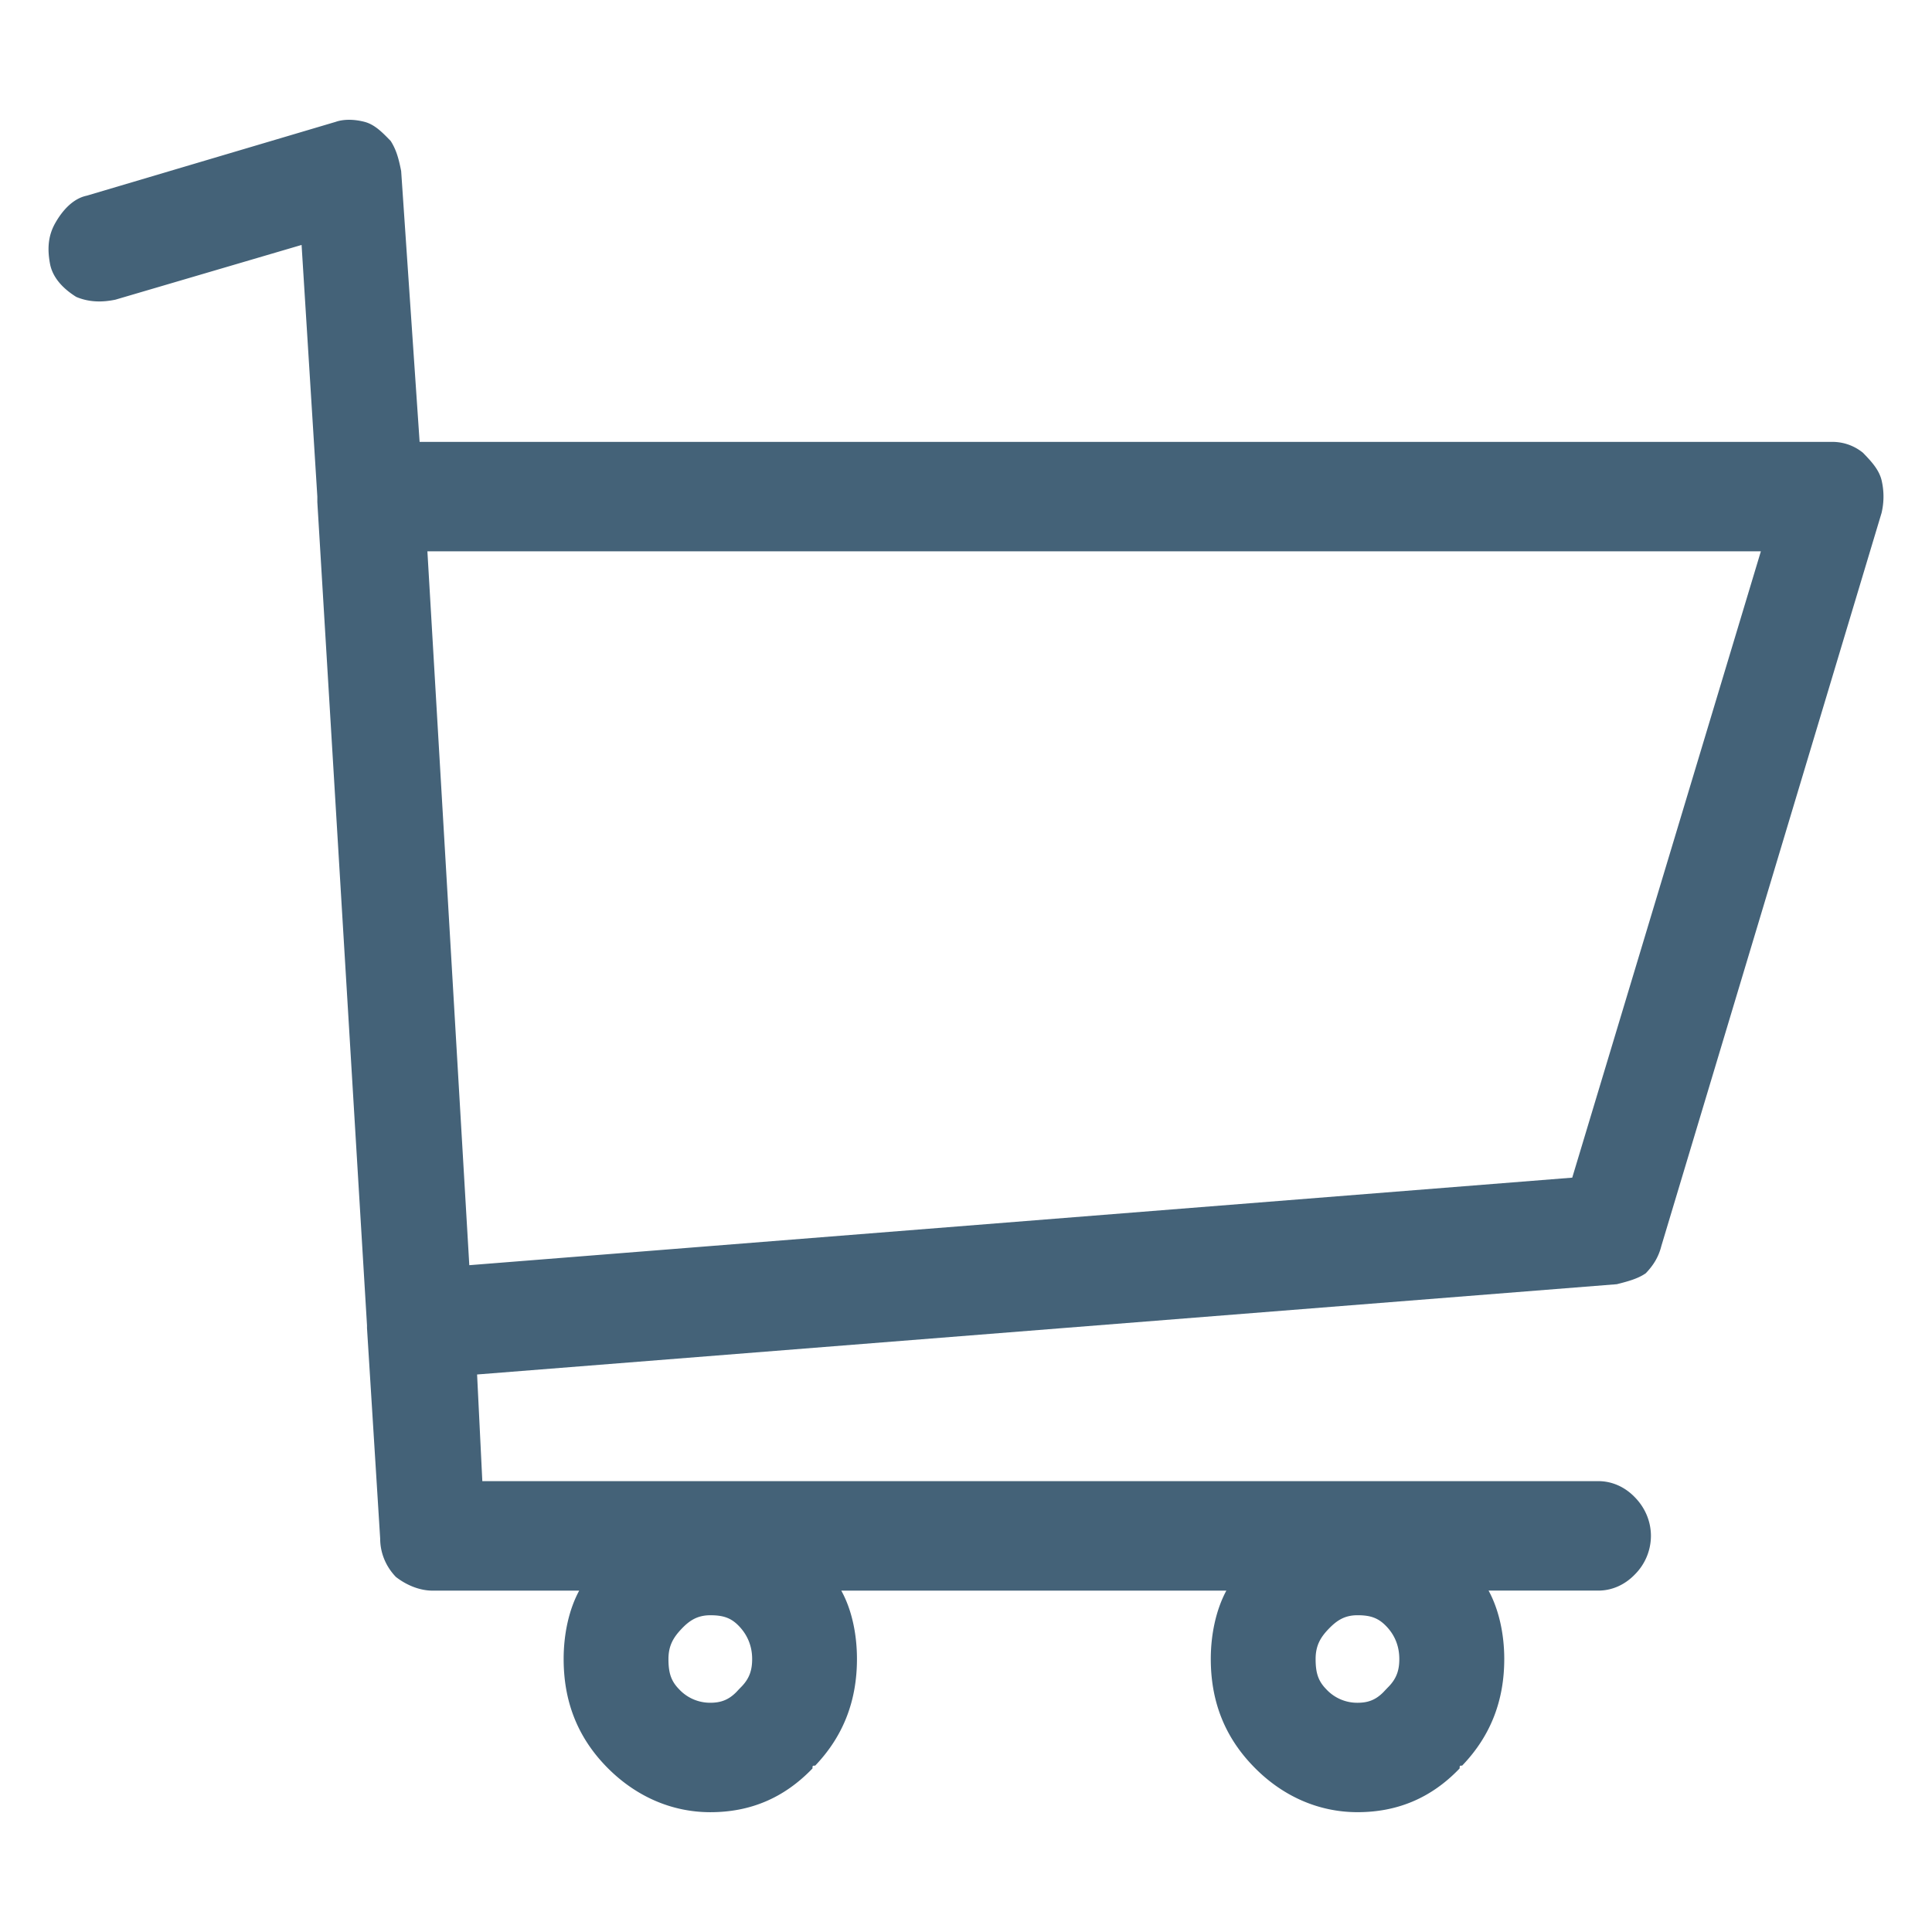 <svg xmlns="http://www.w3.org/2000/svg" width="100" height="100" viewBox="0 0 100 100"><path fill="#446278" d="M-163.376 14.59h-.143c-10.621-.146-17.886 4.363-21.817 13.527-3.924 8.436-5.094 18.032-3.775 28.65 1.155 9.745 5.079 18.179 11.919 25.6-7.563 6.253-15.268 10.179-23.264 11.779-.881.146-1.455.436-1.894 1.16-.442.584-.583 1.312-.442 2.185.151.728.442 1.454 1.173 1.892.573.436 1.304.581 2.178.436 9.743-1.745 19.341-6.833 28.502-15.127.439-.438.591-.873.731-1.306.148-.585.291-1.167.148-1.601-.148-.439-.44-.871-.88-1.313-7.116-6.832-11.346-14.979-12.361-24.433-1.153-9.6-.142-18.178 3.2-25.596h.151c2.908-6.836 8.435-10.182 16.431-10.036.143 0 .723-.017.925-.009.863.033-.703-.016 0 0 .21.005 3.083.032 3.233.032l-1.682-.022c7.996-.146 13.525 3.199 16.866 10.182 3.349 7.417 4.504 15.996 3.349 25.45-1.312 9.454-5.526 17.601-12.799 24.433-.433.295-.724.729-.875 1.313-.147.434-.147 1.016 0 1.601.151.433.442.868.875 1.306 9.45 8.581 19.049 13.672 29.089 15.272.724.142 1.447-.146 2.179-.581.583-.438 1.021-1.02 1.164-1.751.148-.867-.143-1.595-.581-2.177-.44-.729-1.166-1.019-1.897-1.163-8.144-1.456-15.999-5.378-23.704-11.925 6.841-7.421 11.056-15.854 12.359-25.6 1.314-10.763 0-20.36-3.923-28.65-4.214-9.164-11.636-13.673-22.25-13.527M96.43 23.438a2.5 2.5 0 00-1.628-.566H21.719l-.955-14.017c-.138-.709-.272-1.134-.542-1.558-.412-.424-.815-.85-1.356-.991-.543-.141-1.085-.141-1.488 0l-12.89 3.823c-.674.141-1.226.708-1.627 1.415-.403.708-.403 1.417-.27 2.124.139.708.672 1.274 1.357 1.701.672.282 1.354.282 2.029.141l9.633-2.832.815 13.026v.283l2.571 42.614v.142l.682 10.898c0 .707.272 1.42.813 1.981.544.424 1.228.709 1.899.709h7.589c-.537.99-.805 2.265-.805 3.539 0 2.123.672 3.965 2.162 5.521 1.495 1.56 3.394 2.408 5.431 2.408 2.032 0 3.791-.707 5.288-2.265 0-.144 0-.144.138-.144 1.487-1.557 2.163-3.401 2.163-5.521 0-1.274-.263-2.549-.812-3.539h19.932c-.534.99-.806 2.265-.806 3.539 0 2.123.675 3.965 2.168 5.521 1.489 1.56 3.387 2.408 5.425 2.408 2.031 0 3.799-.707 5.288-2.265 0-.144 0-.144.129-.144 1.498-1.557 2.18-3.401 2.18-5.521 0-1.274-.272-2.549-.812-3.539h5.687c.682 0 1.362-.285 1.899-.85a2.83 2.83 0 00.818-1.979c0-.707-.269-1.42-.818-1.987-.537-.566-1.218-.849-1.899-.849h-57.77l-.271-5.521 58.994-4.673c.543-.138 1.084-.278 1.496-.566.403-.42.665-.85.807-1.411l11.398-37.942a3.671 3.671 0 000-1.7c-.141-.563-.55-.988-.959-1.413zm-5.287 5.097l-9.764 32.42-57.088 4.531-2.169-36.951h69.021zM34.599 85.87c0-.708.272-1.132.675-1.558.402-.424.813-.707 1.493-.707.676 0 1.085.141 1.489.569.403.421.675.987.675 1.695 0 .567-.132.991-.535 1.415-.14.143-.14.143-.272.285-.408.42-.821.565-1.356.565a2.19 2.19 0 01-1.627-.708c-.411-.423-.542-.846-.542-1.556zm37.829 0c0 .567-.134.991-.537 1.415-.139.143-.139.143-.272.285-.409.42-.812.565-1.355.565a2.18 2.18 0 01-1.624-.708c-.414-.425-.544-.848-.544-1.558 0-.708.265-1.132.675-1.558.41-.424.813-.707 1.493-.707.675 0 1.078.141 1.489.569.41.423.675.989.675 1.697zm118.123-227.164h-1.163c-7.708.146-14.398 2.909-20.073 8.582-4.213 4.218-6.976 9.163-7.999 14.836-.143.146-.143.437-.143.582v.146c-.146 21.668-4.36 36.938-12.798 46.105-.583.578-.874 1.305-.874 2.178 0 .727.291 1.455.874 2.041.582.432 1.308.727 2.036.727h79.115c.73 0 1.459-.295 2.039-.727.583-.586.875-1.314.875-2.041 0-.873-.292-1.6-.729-2.178-8.58-9.168-12.799-24.583-12.944-46.251v-.582c-1.02-5.673-3.638-10.618-7.85-14.836h-.15c-5.673-5.673-12.362-8.437-20.069-8.582h-.147zm0 5.818c6.25.146 11.634 2.327 16.144 6.836v.146c3.346 3.346 5.381 7.127 6.26 11.491.14 19.924 3.63 35.05 10.468 45.083h-66.901c6.83-10.033 10.323-25.159 10.468-45.083.877-4.364 3.056-8.291 6.4-11.637 4.509-4.509 9.745-6.69 15.999-6.836h1.162zm-17.016 80.429c.288.727.726 1.309 1.454 1.742 9.451 4.799 18.763 4.799 28.072 0 .727-.434 1.163-1.016 1.455-1.742.141-.732.141-1.455-.151-2.182-.435-.727-1.012-1.164-1.741-1.455s-1.456-.291-2.185.145c-7.559 3.93-15.123 3.93-22.828 0-.729-.436-1.456-.436-2.182-.145-.731.291-1.314.729-1.746 1.455-.44.727-.44 1.45-.148 2.182zm-300.077 15.88c-.728-1.311-1.601-2.184-2.905-2.621-1.308-.436-2.618-.436-3.927.293-1.31.582-2.181 1.6-2.617 2.904-.438 1.314-.438 2.477.29 3.785l14.104 29.67c.581 1.307 1.601 2.178 2.909 2.619 1.31.436 2.473.436 3.783-.146 1.308-.727 2.18-1.6 2.616-2.908.438-1.311.438-2.619-.146-3.928l-14.107-29.668zm-2.763-49.742h-.143c-5.673-5.672-12.217-8.436-19.927-8.291h-.146c-7.854-.145-14.542 2.619-20.213 8.291-5.528 5.673-8.291 12.364-8.291 20.073 0 7.705 2.763 14.396 8.291 20.069 5.672 5.672 12.359 8.436 20.213 8.436a31.04 31.04 0 009.745-1.602c.146-.145.438-.145.582-.291.146-.145.146-.145.291-.145h.146c.727-.436 1.454-.727 2.037-1.018.437-.145.728-.438 1.164-.582.144-.145.435-.291.726-.436.146-.146.436-.146.582-.293.291-.289.581-.582 1.019-.725.145-.146.436-.293.728-.438.871-.873 1.891-1.746 3.054-2.764 0-.145 0-.145.143-.145 5.384-5.673 8.149-12.365 8.149-20.069 0-7.706-2.766-14.397-8.15-20.07zm-4.215 4.074c4.363 4.509 6.545 9.744 6.545 16 0 6.104-2.182 11.341-6.399 15.852-.146 0-.146 0-.146.146-1.022.871-1.892 1.744-2.763 2.472-.437.146-.873.436-1.31.873a3.117 3.117 0 00-1.164.728h-.146c-.146 0-.291 0-.436.145-.582.291-1.165.58-1.745.873-.29.145-.581.291-.873.432a24.889 24.889 0 01-7.564 1.168c-6.254 0-11.632-2.182-16.141-6.689h.146c-4.51-4.512-6.691-9.743-6.691-15.997 0-6.255 2.181-11.491 6.691-16h-.146c4.509-4.51 9.887-6.691 16.141-6.546h.146c6.11-.149 11.346 2.032 15.855 6.543z"/><g fill="#446278"><path d="M34.216-87.336c-.148-11.928-4.371-22.105-12.799-30.688-8.436-8.436-18.619-12.654-30.545-12.654-11.918 0-22.108 4.218-30.544 12.654-8.429 8.582-12.651 18.76-12.651 30.688 0 11.781 4.223 21.96 12.651 30.4 8.436 8.578 18.626 12.793 30.544 12.793 11.926 0 22.11-4.215 30.545-12.793 8.428-8.44 12.651-18.62 12.799-30.4zm-16.881-26.615c7.281 7.418 10.916 16.287 11.055 26.614-.139 10.328-3.773 19.054-11.055 26.324-7.263 7.418-16.138 11.055-26.463 11.055-10.322 0-19.2-3.637-26.465-11.055-7.272-7.27-10.912-15.996-10.912-26.324s3.64-19.196 10.912-26.614c7.265-7.272 16.143-10.91 26.465-10.91 10.325.001 19.2 3.638 26.463 10.91z"/><path d="M6.582-98.1c0-2.182-.582-4.364-1.896-6.4a15.315 15.315 0 00-5.668-4.506c-2.184-1.308-4.795-2.036-7.855-1.891-3.34-.146-6.107.583-8.435 1.891-2.47 1.451-4.215 3.201-5.237 5.236-1.304 2.037-2.038 4.069-2.327 6.105 0 .436.289.873.731 1.164.292.146.581.291.872.291h2.908c.434 0 .875-.145 1.156-.291.299-.291.59-.728.882-1.164.432-2.472 1.455-4.364 3.342-5.668 1.453-1.023 3.491-1.601 6.107-1.459 2.47-.141 4.515.585 6.402 1.891 1.746 1.167 2.617 2.764 2.617 4.8 0 1.746-.432 3.346-1.164 4.654-1.021 1.164-2.326 2.472-4.07 4.072-1.598 1.601-2.768 2.765-3.785 3.783-.729.727-1.595 1.891-2.325 3.49-.724 1.164-1.166 2.764-1.166 4.797v1.166c0 .438.292 1.018.724 1.6.3.146.731.289 1.173.289h2.612c.438 0 .881-.143 1.17-.289.432-.582.723-1.162.723-1.6v-.727c0-2.035.584-3.635 1.605-4.945.721-1.309 2.035-2.764 4.072-4.51 1.596-1.309 2.758-2.327 3.482-3.345a8.858 8.858 0 002.184-3.489c.734-1.599 1.166-3.199 1.166-4.945zm-12.51 28.509c-.148-.293-.58-.441-1.012-.441h-3.783c-.583 0-1.164.148-1.606.441-.289.436-.439 1.014-.289 1.455v3.777c-.15.436 0 1.021.289 1.453.442.291 1.023.441 1.606.441h3.783c.432 0 .863-.15 1.012-.441.439-.432.723-1.018.875-1.453v-3.777c-.153-.441-.436-1.019-.875-1.455z"/></g></svg>